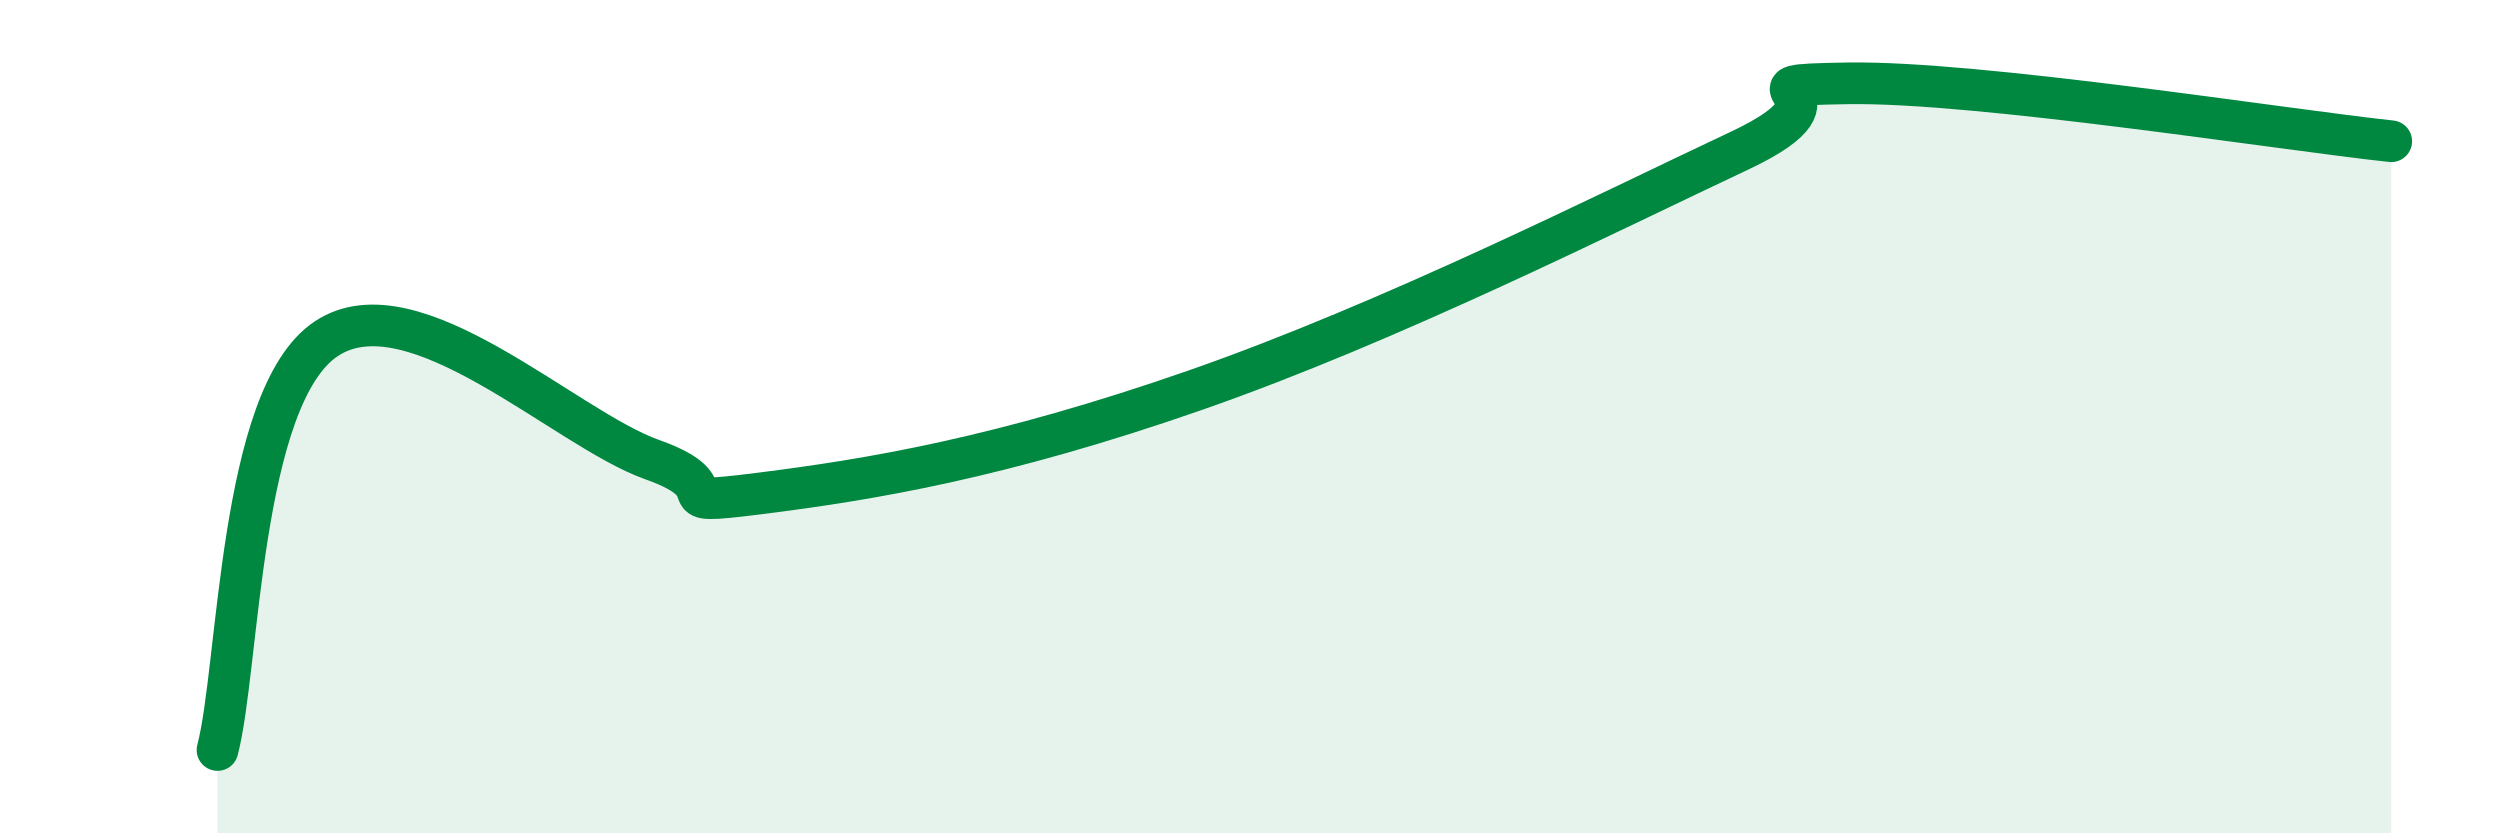 
    <svg width="60" height="20" viewBox="0 0 60 20" xmlns="http://www.w3.org/2000/svg">
      <path
        d="M 5.22,18 C 5.74,16.03 5.74,9.52 7.83,8.13 C 9.92,6.74 13.56,10.29 15.65,11.03 C 17.74,11.77 15.65,12.17 18.26,11.84 C 20.87,11.51 24,11 28.7,9.36 C 33.4,7.72 38.61,5.09 41.74,3.62 C 44.87,2.15 41.22,2.05 44.35,2 C 47.48,1.95 54.78,3.11 57.39,3.39L57.39 20L5.22 20Z"
        fill="#008740"
        opacity="0.1"
        stroke-linecap="round"
        stroke-linejoin="round"
      />
      <path
        d="M 5.22,18 C 5.74,16.03 5.74,9.52 7.83,8.13 C 9.92,6.74 13.56,10.29 15.65,11.03 C 17.74,11.77 15.65,12.17 18.26,11.84 C 20.87,11.51 24,11 28.7,9.36 C 33.4,7.72 38.61,5.09 41.74,3.62 C 44.87,2.15 41.22,2.05 44.35,2 C 47.48,1.95 54.78,3.11 57.39,3.39"
        stroke="#008740"
        stroke-width="1"
        fill="none"
        stroke-linecap="round"
        stroke-linejoin="round"
      />
    </svg>
  